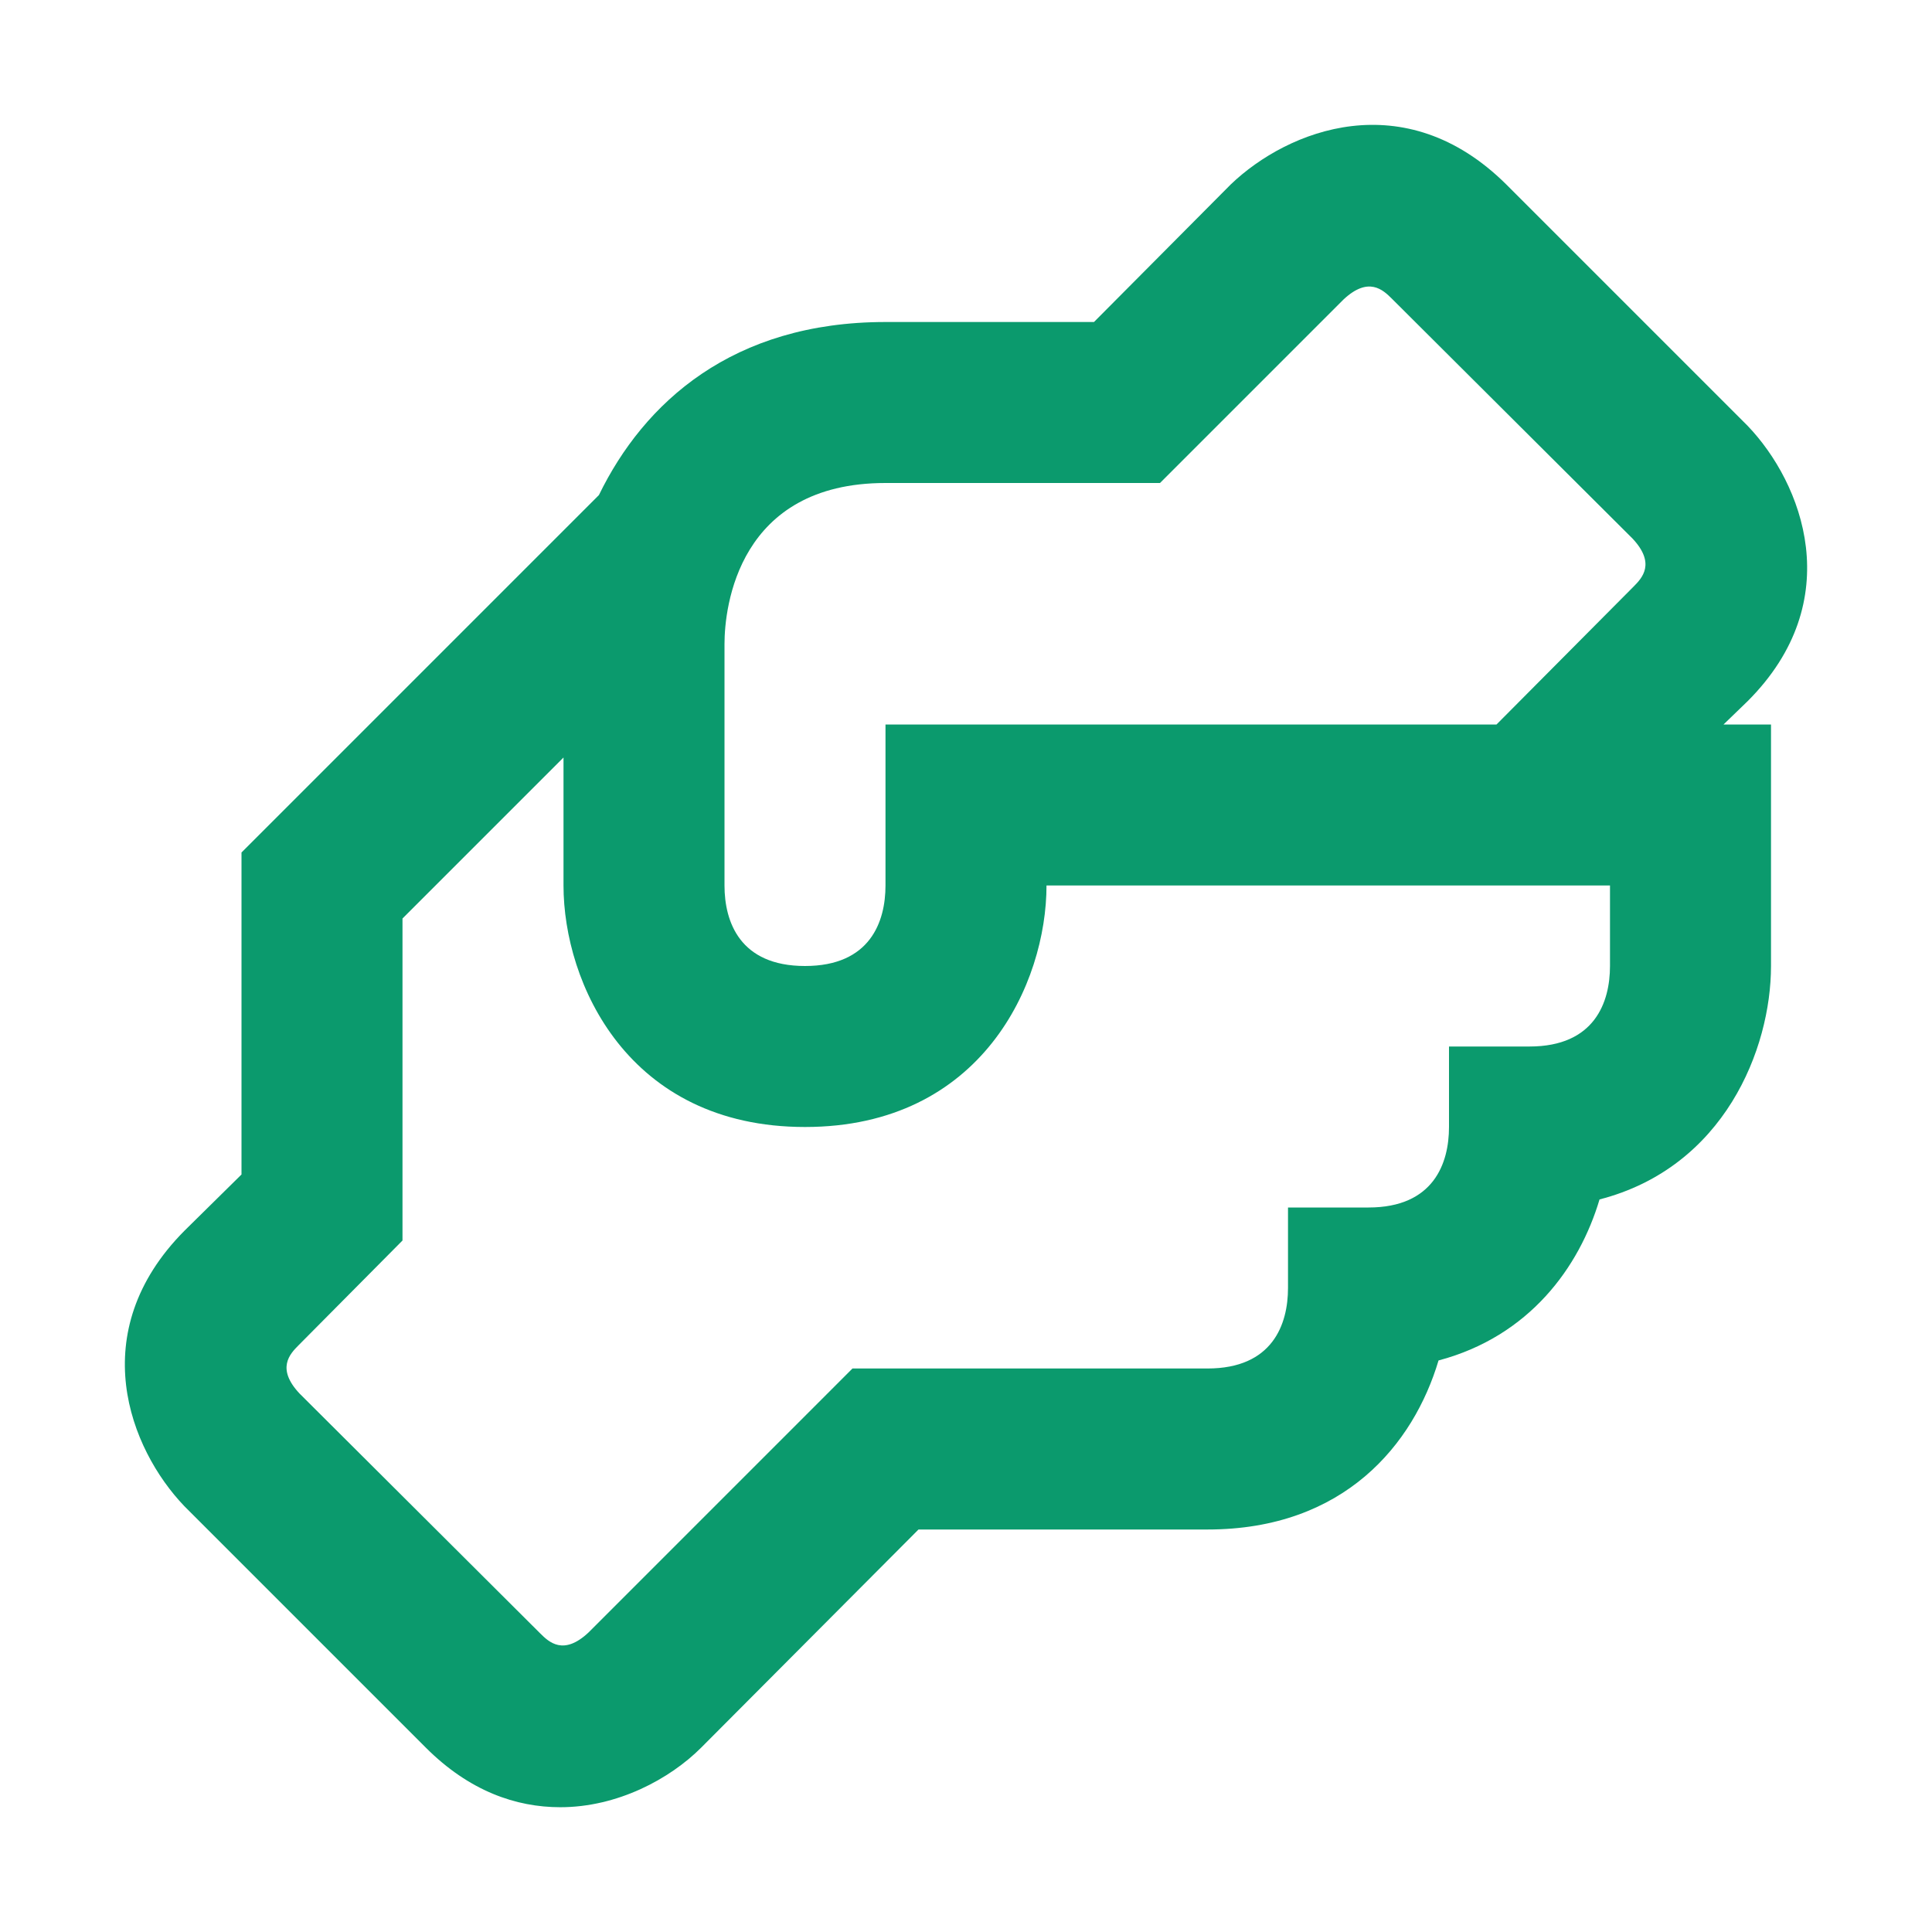 <svg width="82" height="82" viewBox="0 0 82 82" fill="none" xmlns="http://www.w3.org/2000/svg">
<path d="M74.176 29.759C78.447 25.488 76.499 20.5 74.176 18.074L63.926 7.824C59.621 3.553 54.667 5.501 52.241 7.824L46.432 13.667H37.583C31.092 13.667 27.333 17.083 25.42 21.012L10.25 36.182V49.849L7.824 52.241C3.553 56.546 5.501 61.5 7.824 63.926L18.074 74.176C19.919 76.021 21.901 76.704 23.78 76.704C26.206 76.704 28.427 75.508 29.759 74.176L38.984 64.917H51.25C57.058 64.917 59.997 61.295 61.056 57.742C64.917 56.717 67.035 53.778 67.889 50.908C73.185 49.542 75.167 44.519 75.167 41V30.75H73.151L74.176 29.759ZM68.333 41C68.333 42.538 67.684 44.417 64.917 44.417H61.5V47.833C61.5 49.371 60.851 51.25 58.083 51.25H54.667V54.667C54.667 56.204 54.017 58.083 51.25 58.083H36.182L24.976 69.29C23.917 70.281 23.302 69.7 22.926 69.324L12.71 59.142C11.719 58.083 12.3 57.468 12.676 57.093L17.083 52.651V38.984L23.917 32.151V37.583C23.917 41.718 26.65 47.833 34.167 47.833C41.683 47.833 44.417 41.718 44.417 37.583H68.333V41ZM69.324 24.907L63.516 30.75H37.583V37.583C37.583 39.121 36.934 41 34.167 41C31.399 41 30.75 39.121 30.75 37.583V27.333C30.75 25.762 31.331 20.5 37.583 20.5H49.234L57.024 12.71C58.083 11.719 58.698 12.3 59.074 12.676L69.29 22.858C70.281 23.917 69.7 24.532 69.324 24.907Z" fill="#0B9A6D"/>
</svg>
